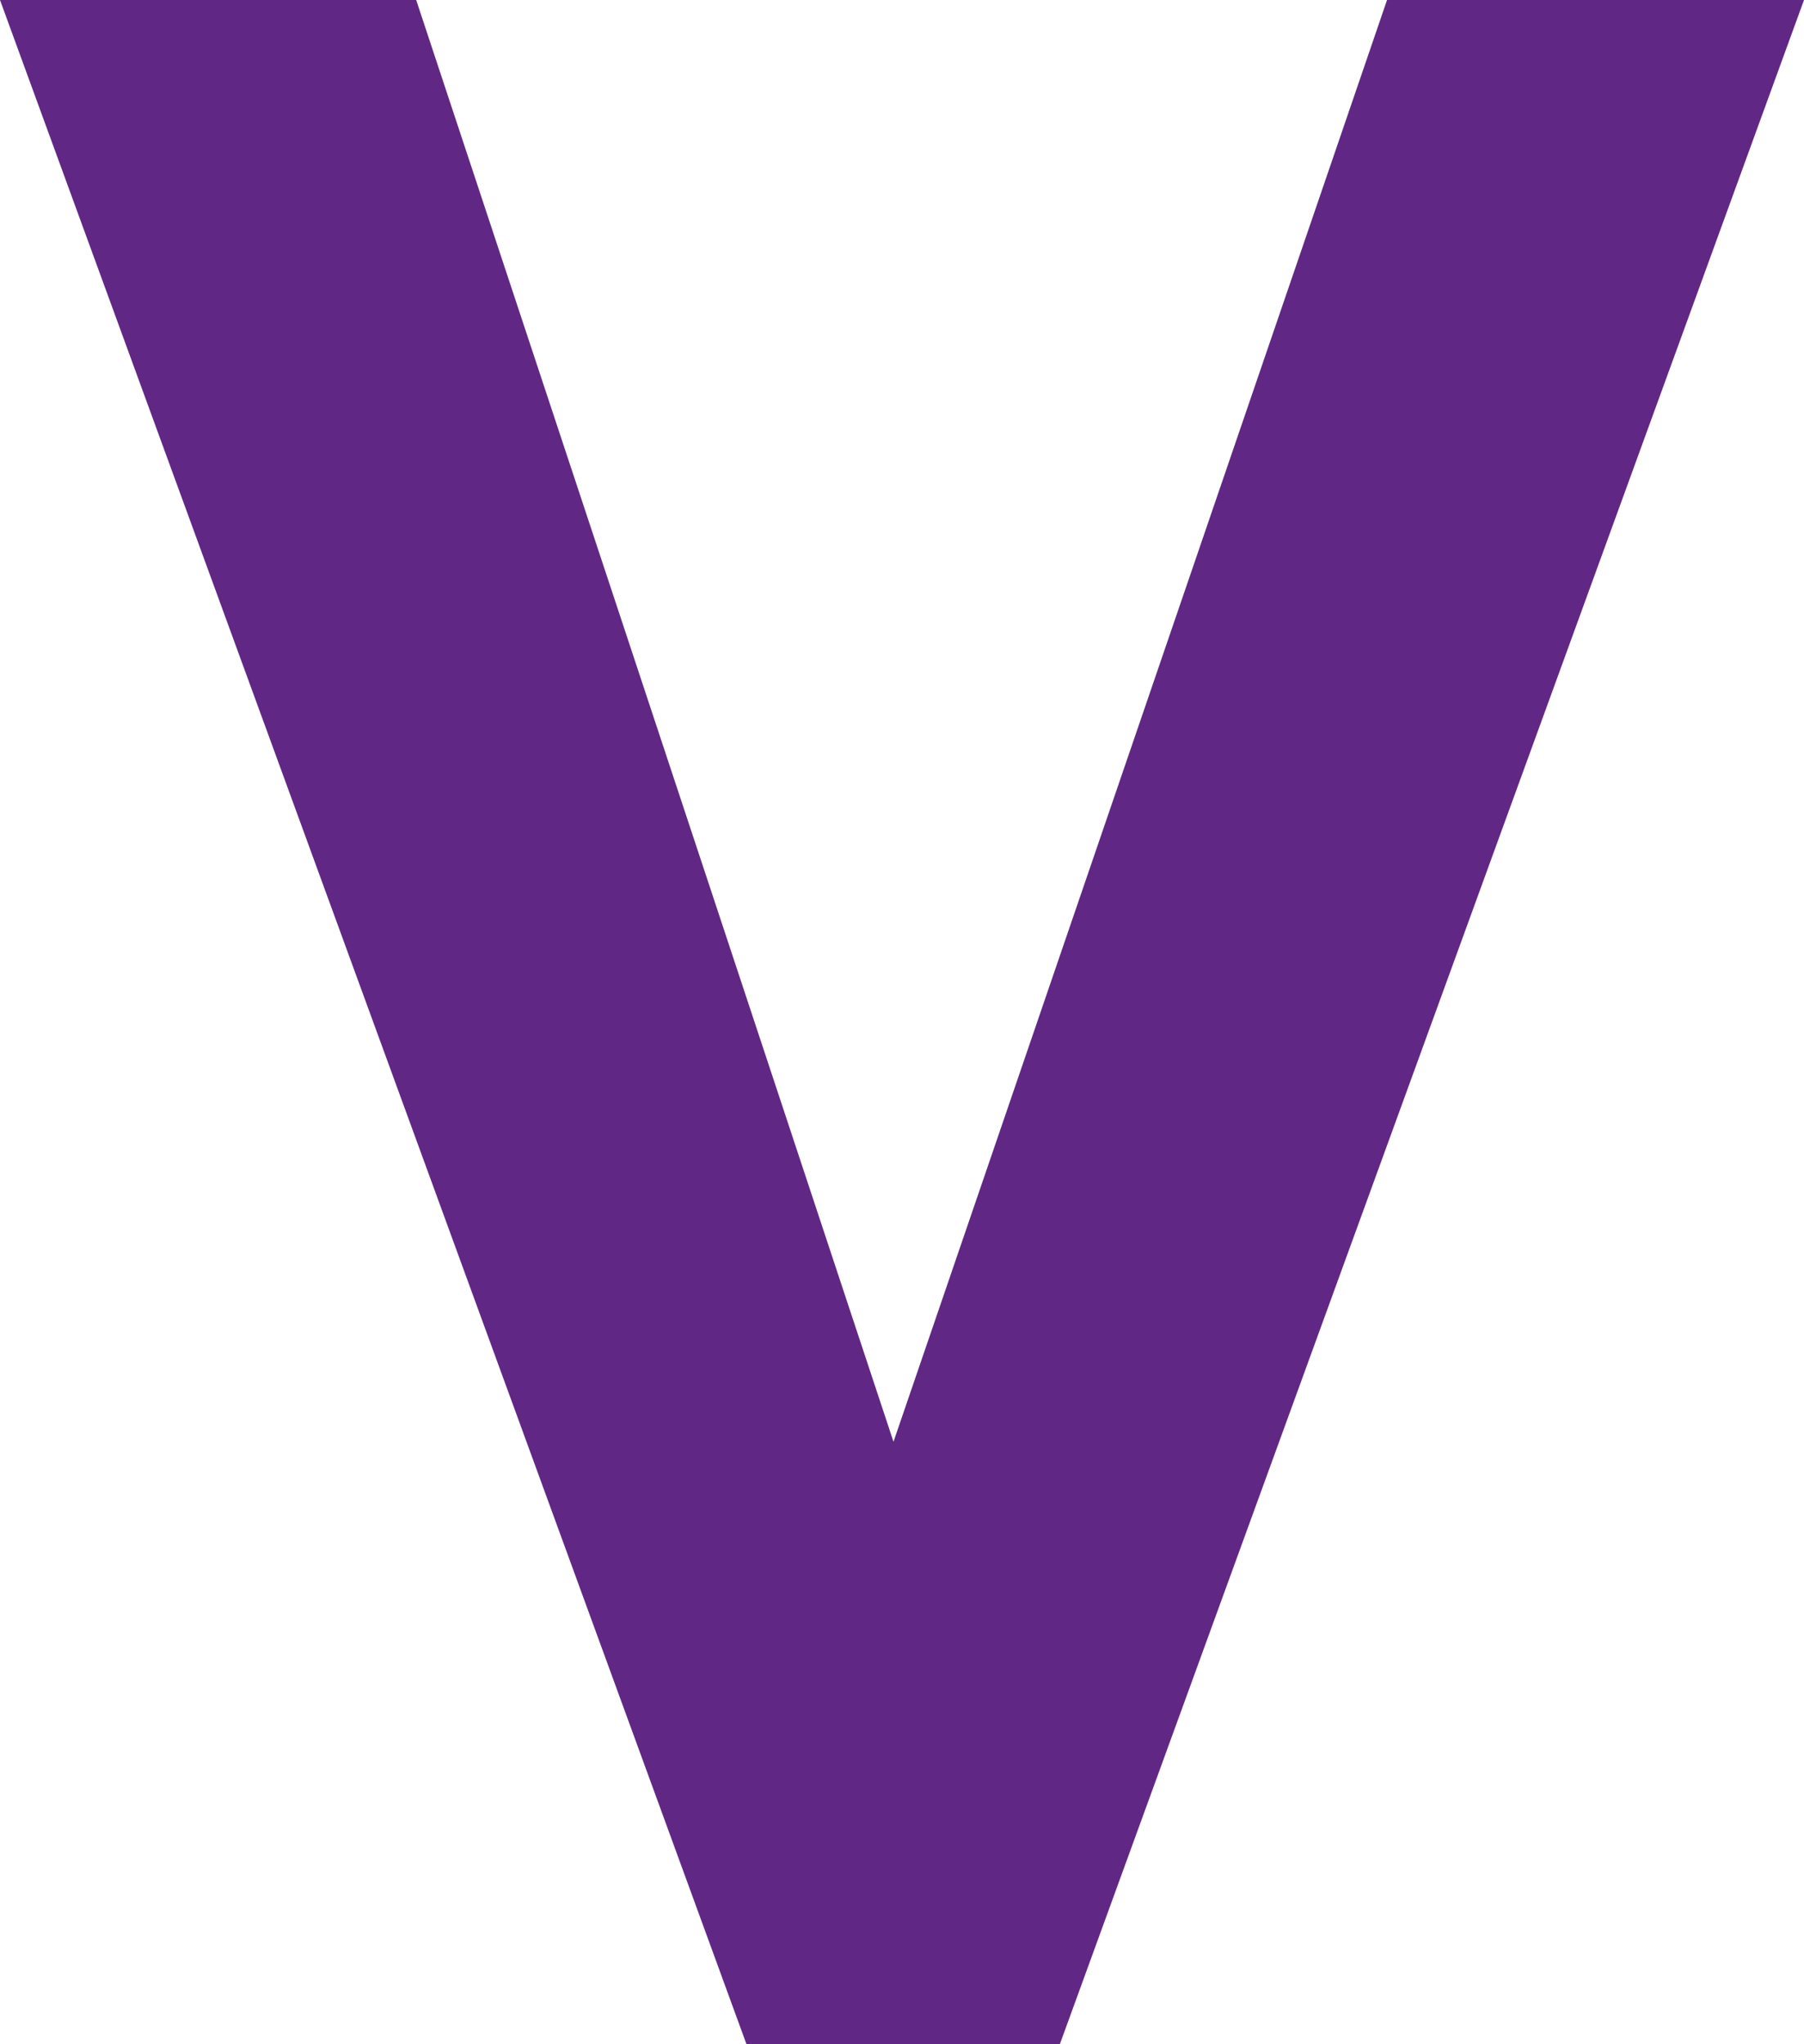 <?xml version="1.0" encoding="UTF-8"?><svg id="_イヤー_2" xmlns="http://www.w3.org/2000/svg" viewBox="0 0 23.32 26.43"><defs><style>.cls-1{fill:#602884;}</style></defs><g id="_イヤー_1-2"><polygon class="cls-1" points="9.65 26.43 13.7 26.43 23.32 0 17.93 0 11.55 18.64 5.38 0 0 0 9.65 26.43"/></g></svg>